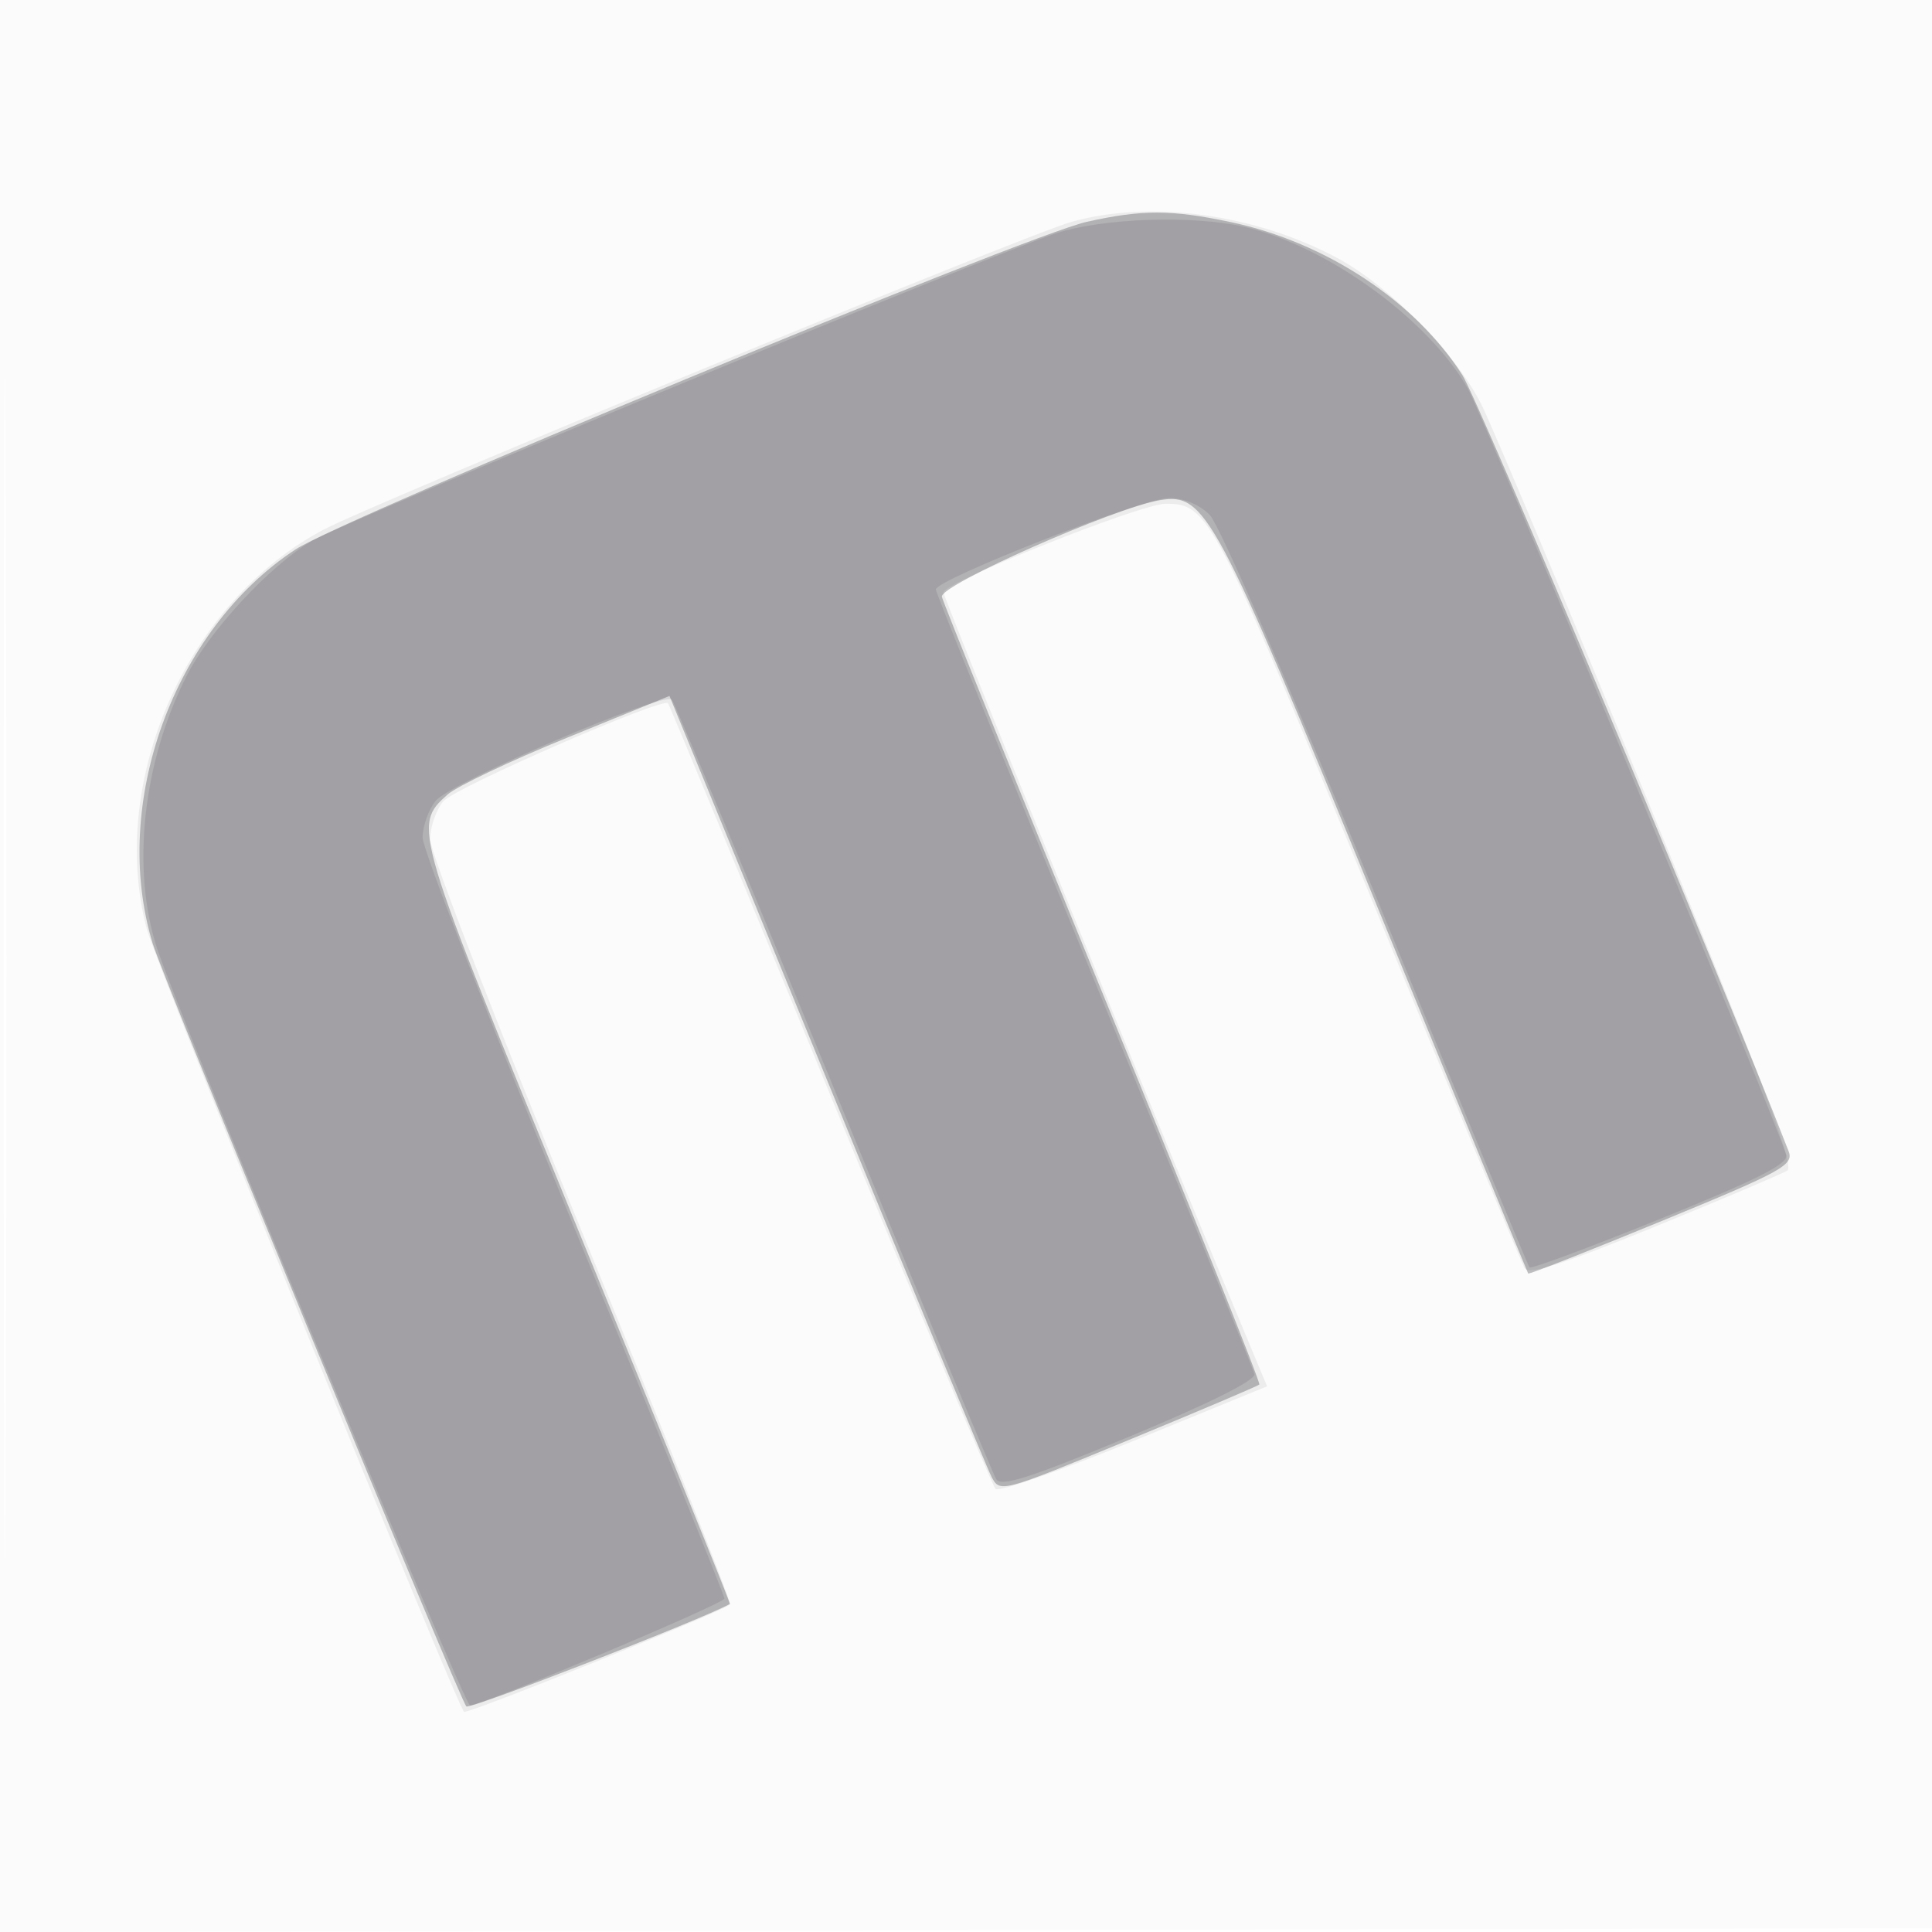 <svg xmlns="http://www.w3.org/2000/svg" width="256" height="256"><path fill-opacity=".016" d="M0 128.004v128.004l128.25-.254 128.25-.254.254-127.75L257.008 0H0v128.004m.485.496c0 70.4.119 99.053.265 63.672.146-35.38.146-92.98 0-128C.604 29.153.485 58.1.485 128.5" fill="#1f1b22" fill-rule="evenodd"/><path fill-opacity=".063" d="M142 29.392c-6.118 1.71-92.1 37.087-99.092 40.771-18.091 9.534-28.619 33.243-23.478 52.877 1.219 4.656 40.938 102.661 42.061 103.784.386.387 34.332-13.313 35.242-14.224.254-.253-8.583-22.489-19.636-49.413C66.044 136.263 57 112.882 57 111.228c0-1.653.787-3.93 1.75-5.059 1.55-1.817 28.976-13.783 29.763-12.985.172.174 9.832 23.491 21.469 51.816 11.636 28.325 21.504 51.856 21.929 52.292.425.435 8.696-2.446 18.38-6.404l17.608-7.195-1.506-3.596c-11.554-27.61-41.39-100.876-41.379-101.615.018-1.304 26.166-11.732 29.416-11.732 5.713 0 6.306 1.135 26.955 51.535 10.937 26.694 20.227 49.087 20.644 49.763.558.902 5.094-.542 17.118-5.449 8.997-3.672 16.951-7.041 17.674-7.488 1.008-.624-3.269-11.969-18.365-48.712-10.825-26.344-20.807-50.125-22.184-52.845-3.461-6.836-12.22-15.715-19.143-19.404-10.91-5.816-24.673-7.679-35.129-4.758" fill="#1f1b22" fill-rule="evenodd"/><path fill-opacity=".281" d="M144 29.393c-8.044 1.793-98.562 39.274-104.863 43.421C22.978 83.45 14.616 106.524 20.224 125c1.52 5.006 40.731 100.372 41.574 101.113.49.431 31.54-11.649 34.915-13.583.116-.067-9.014-22.571-20.29-50.009-21.717-52.846-21.782-53.064-17.121-57.239 1.209-1.083 8.32-4.465 15.803-7.516l13.604-5.547 20.771 50.64c11.424 27.853 21.277 51.619 21.896 52.815 1.115 2.156 1.262 2.116 18.124-4.841 9.35-3.857 17.166-7.176 17.369-7.375.202-.199-9.111-23.446-20.696-51.66-11.586-28.214-21.202-51.939-21.369-52.723-.327-1.533 22.91-11.825 28.9-12.8 6.026-.981 7.275 1.353 28.737 53.725 10.931 26.675 19.954 48.613 20.051 48.75.096.138 8.076-3.001 17.731-6.975 16.022-6.594 17.487-7.403 16.769-9.25-9.113-23.448-40.995-99.3-43.204-102.791-6.164-9.738-18.087-17.629-30.666-20.296-7.891-1.672-11.777-1.681-19.122-.045" fill="#1f1b22" fill-rule="evenodd"/><path fill-opacity=".107" d="M140 30.895c-8.763 2.848-94.071 38.091-98.626 40.746-5.548 3.232-13.607 11.911-16.661 17.942-5.81 11.472-7.336 25.588-3.902 36.073 3.007 9.181 40.664 100.29 41.463 100.317 1.495.052 33.717-13.481 33.721-14.162.003-.38-8.995-22.592-19.995-49.361-11-26.769-20-49.921-20-51.45 0-1.528.787-3.736 1.75-4.907 2.032-2.472 30.249-14.539 31.275-13.375.38.43 10.021 23.547 21.425 51.372 11.403 27.824 21.104 51.189 21.557 51.921.643 1.041 4.499-.194 17.658-5.659 10.608-4.405 16.73-7.464 16.552-8.271-.156-.704-9.718-24.219-21.25-52.256S124 78.515 124 78.108C124 76.796 151.509 66 154.855 66c2.03 0 4.064.838 5.459 2.25 1.253 1.268 10.892 23.407 22.095 50.75 10.93 26.675 20.044 48.697 20.253 48.937.208.241 8.047-2.67 17.418-6.469 12.921-5.238 16.935-7.277 16.609-8.438-1.175-4.187-40.203-98.09-42.239-101.63-5.268-9.158-18.662-18.827-29.562-21.339-6.814-1.571-18.715-1.172-24.888.834" fill="#1f1b22" fill-rule="evenodd"/></svg>